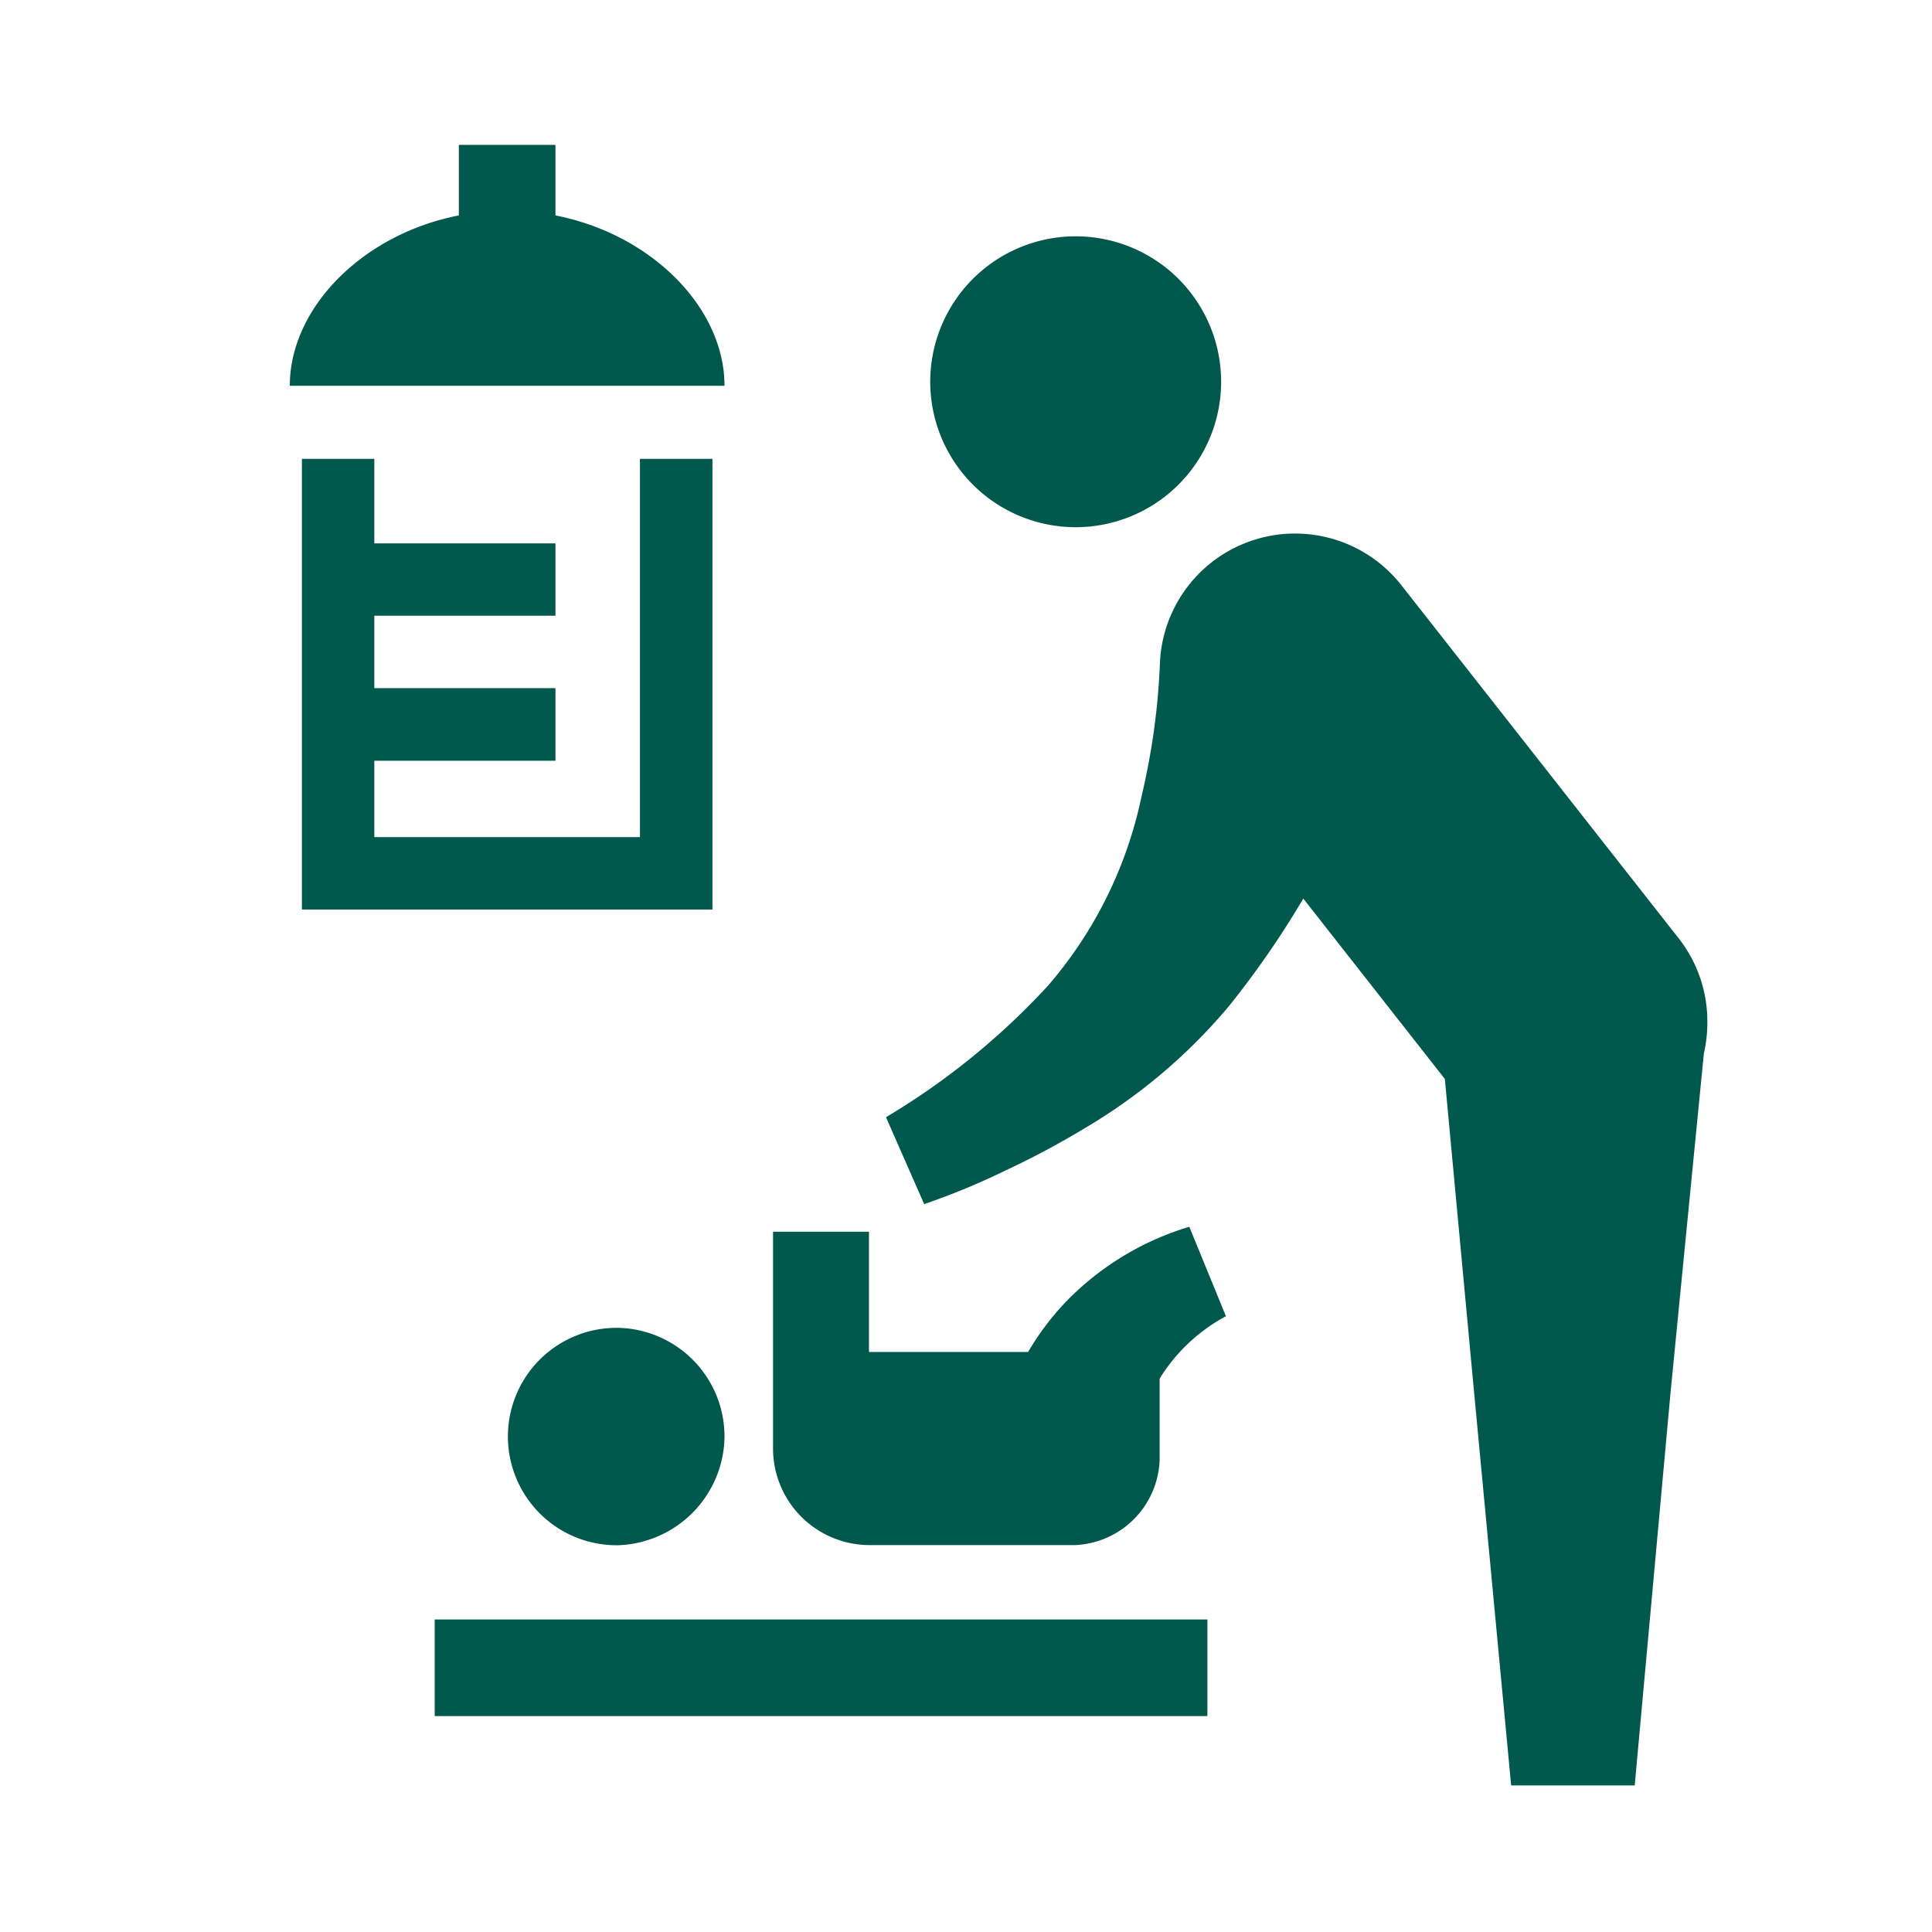 <svg xmlns="http://www.w3.org/2000/svg" width="48" height="48" fill="none"><g fill="#00594C" clip-path="url(#a)"><path d="M15.299 32.99a2.699 2.699 0 0 0-2.466 3.753 2.7 2.7 0 0 0 2.508 1.648A2.735 2.735 0 0 0 18 35.728a2.701 2.701 0 0 0-2.701-2.739Zm2.4-21.59h-1.8v9.398H9.3V18.9h4.5v-1.803H9.3v-1.8h4.5V13.5H9.3v-2.1H7.501v11.197H17.7V11.4Zm12.297 28.836H10.8v2.4h19.197v-2.4Zm12.42-14.973v-.025a3.344 3.344 0 0 0-.71-1.926l-6.888-8.771a3.36 3.36 0 0 0-5.998 1.892 17.258 17.258 0 0 1-.458 3.348 10.456 10.456 0 0 1-2.332 4.716 17.962 17.962 0 0 1-4.018 3.26l.949 2.159a17.732 17.732 0 0 0 2.044-.847 20.66 20.66 0 0 0 1.948-1.041A13.83 13.83 0 0 0 30.53 25c.68-.846 1.298-1.74 1.85-2.675l3.517 4.482.724 7.76.923 9.791h3.07l.892-9.779.826-8.406c.069-.299.097-.605.084-.91Zm-13.46-12.936a3.613 3.613 0 1 0-4.462-5.685 3.613 3.613 0 0 0 4.462 5.685ZM13.8 5.35V3.599h-2.4v1.753c-2.405.47-4.2 2.307-4.2 4.233H18c0-1.926-1.795-3.76-4.2-4.233Z"/><path d="M29.548 30.479a7.108 7.108 0 0 0-3.044 1.841c-.37.384-.692.81-.961 1.27h-3.954v-2.988h-2.383v5.38a2.4 2.4 0 0 0 2.383 2.405h5.127a2.197 2.197 0 0 0 2.095-2.117v-2.01l.021-.043a4.356 4.356 0 0 1 1.626-1.516l-.91-2.222Z"/></g><defs><clipPath id="a"><path fill="#fff" d="M0 0h48v48H0z"/></clipPath></defs></svg>
